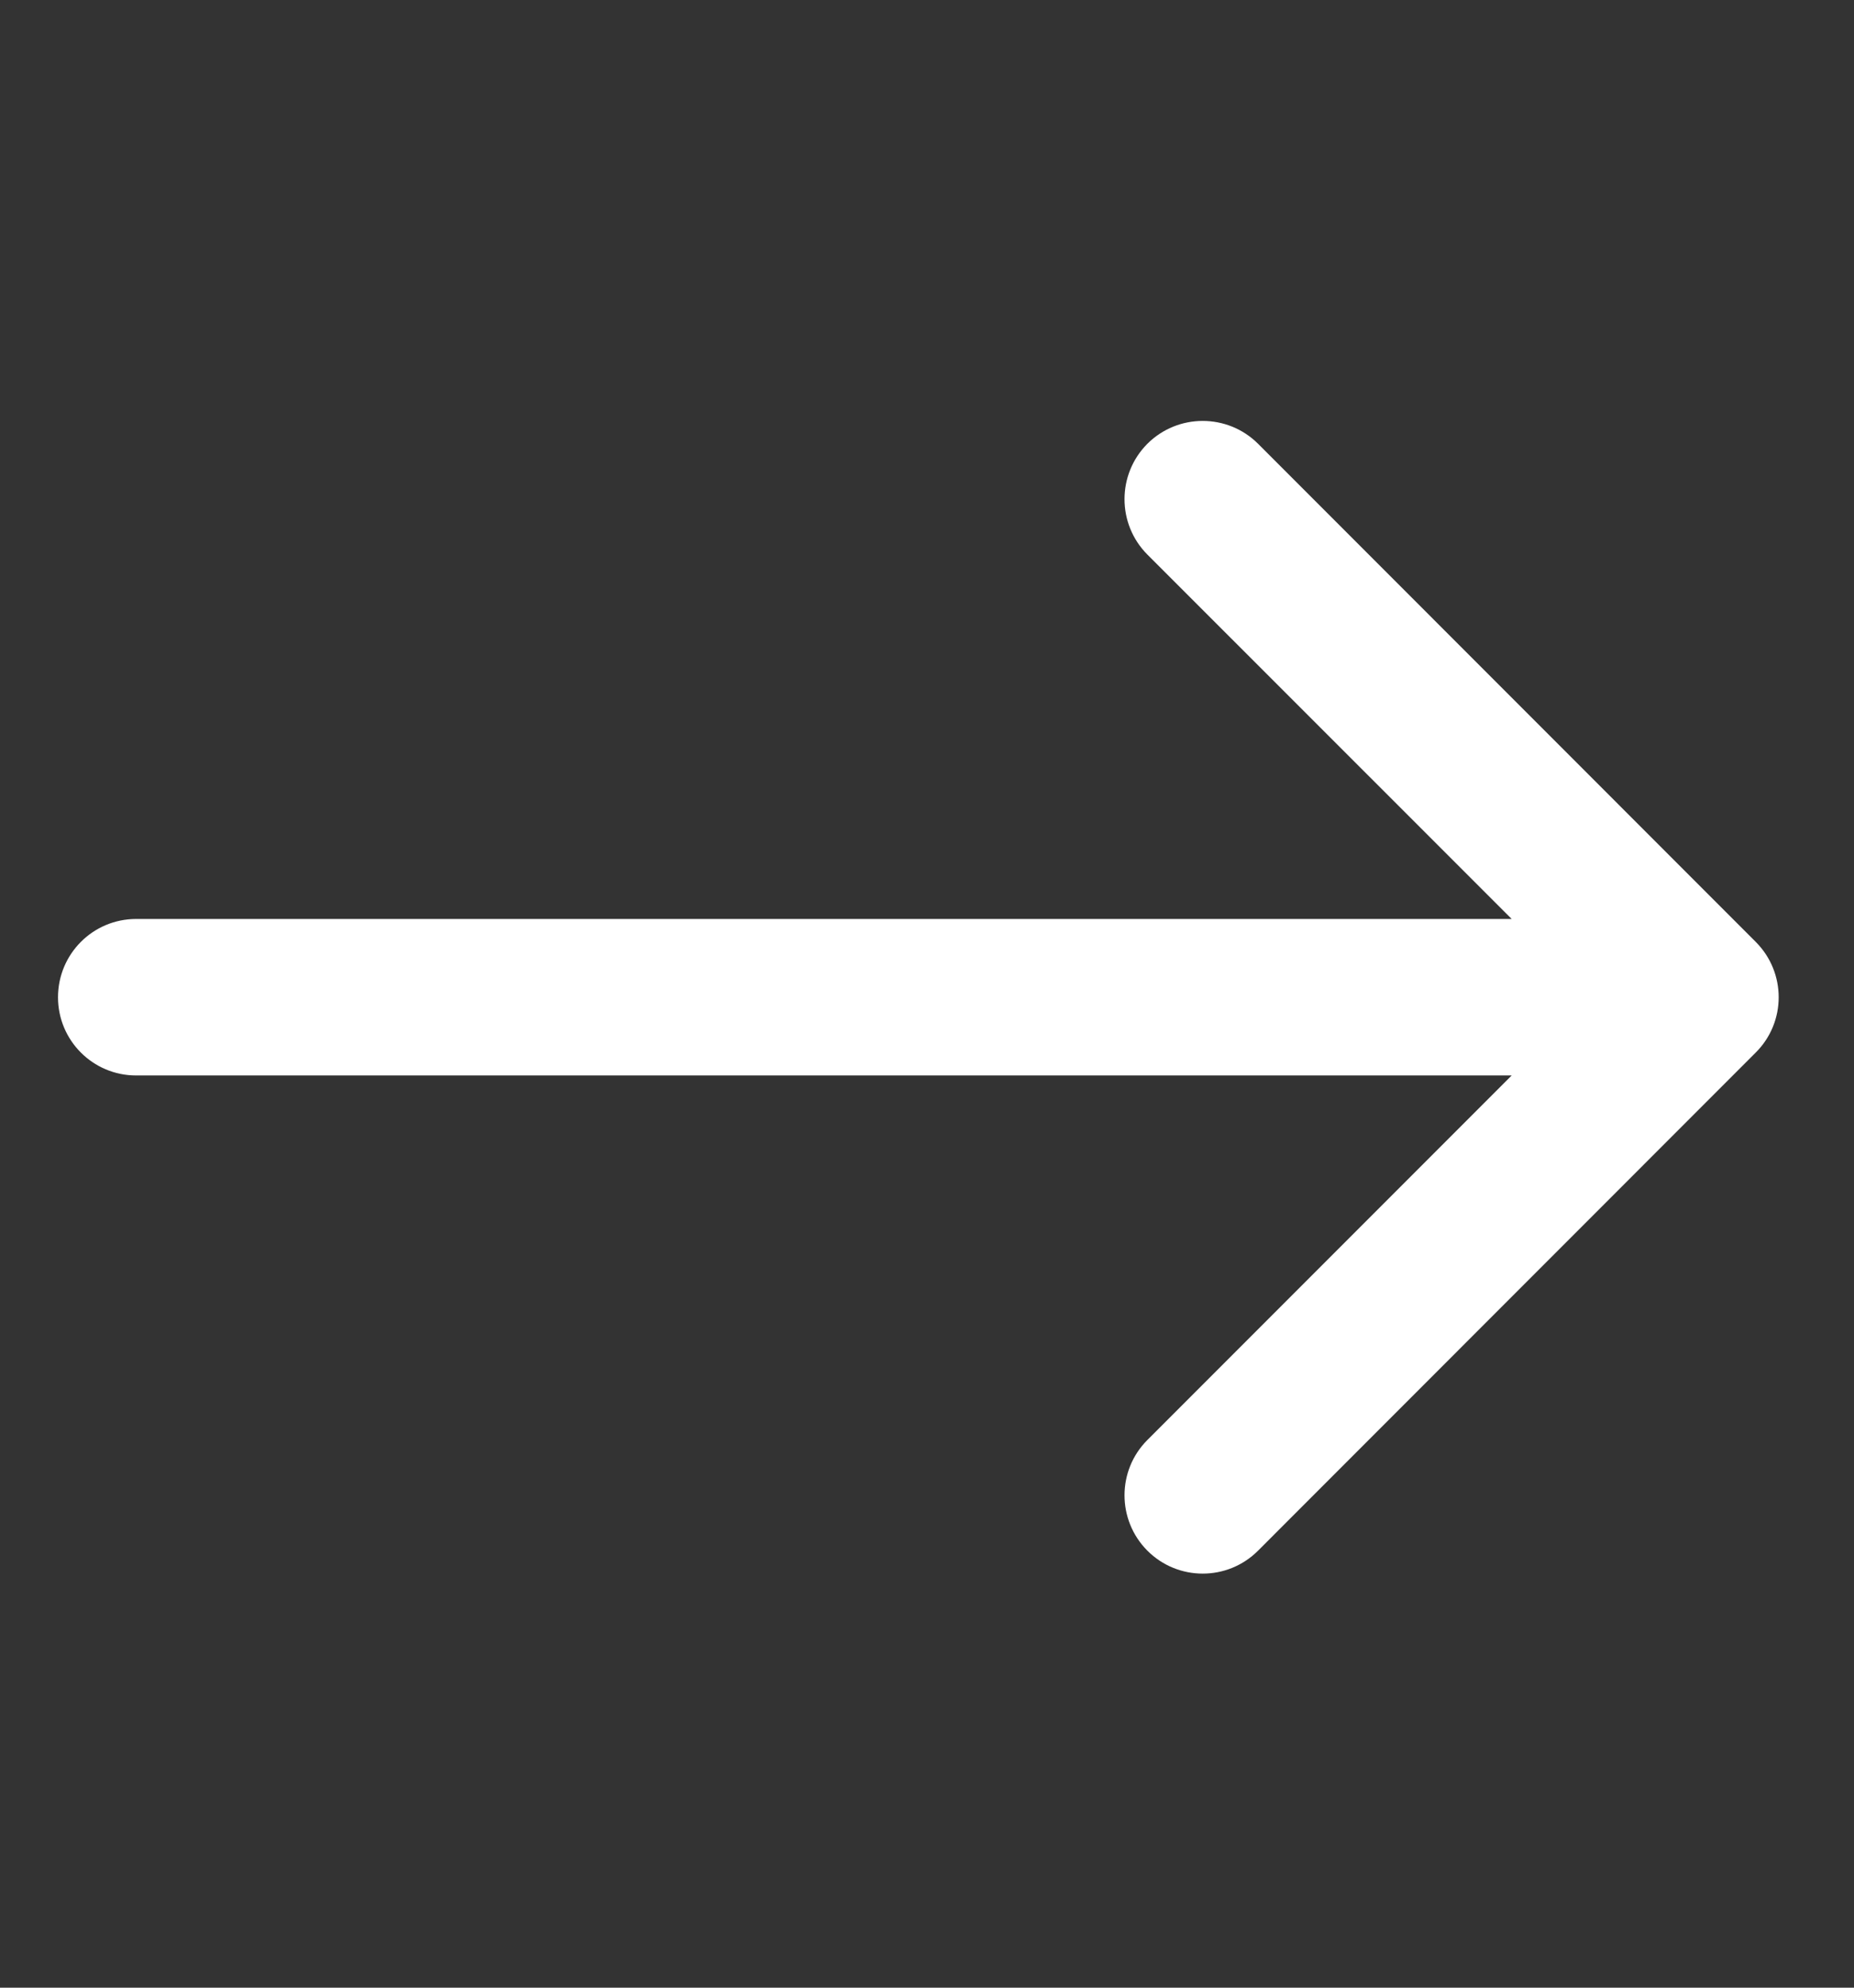 <svg width="14" height="15" viewBox="0 0 14 15" fill="none" xmlns="http://www.w3.org/2000/svg">
<rect x="0" y="0" width="14" height="15" fill="#333333" stroke="none"/>
<path fill-rule="evenodd" clip-rule="evenodd" d="M0.438 7.526C0.438 7.199 0.702 6.935 1.028 6.935L11.415 6.935L8.664 4.185C8.434 3.954 8.434 3.58 8.664 3.349C8.895 3.119 9.269 3.119 9.5 3.349L13.258 7.108C13.489 7.339 13.489 7.713 13.258 7.943L9.5 11.702C9.269 11.933 8.895 11.933 8.664 11.702C8.434 11.471 8.434 11.097 8.664 10.867L11.415 8.116H1.028C0.702 8.116 0.438 7.852 0.438 7.526Z" fill="white"/>
</svg>
